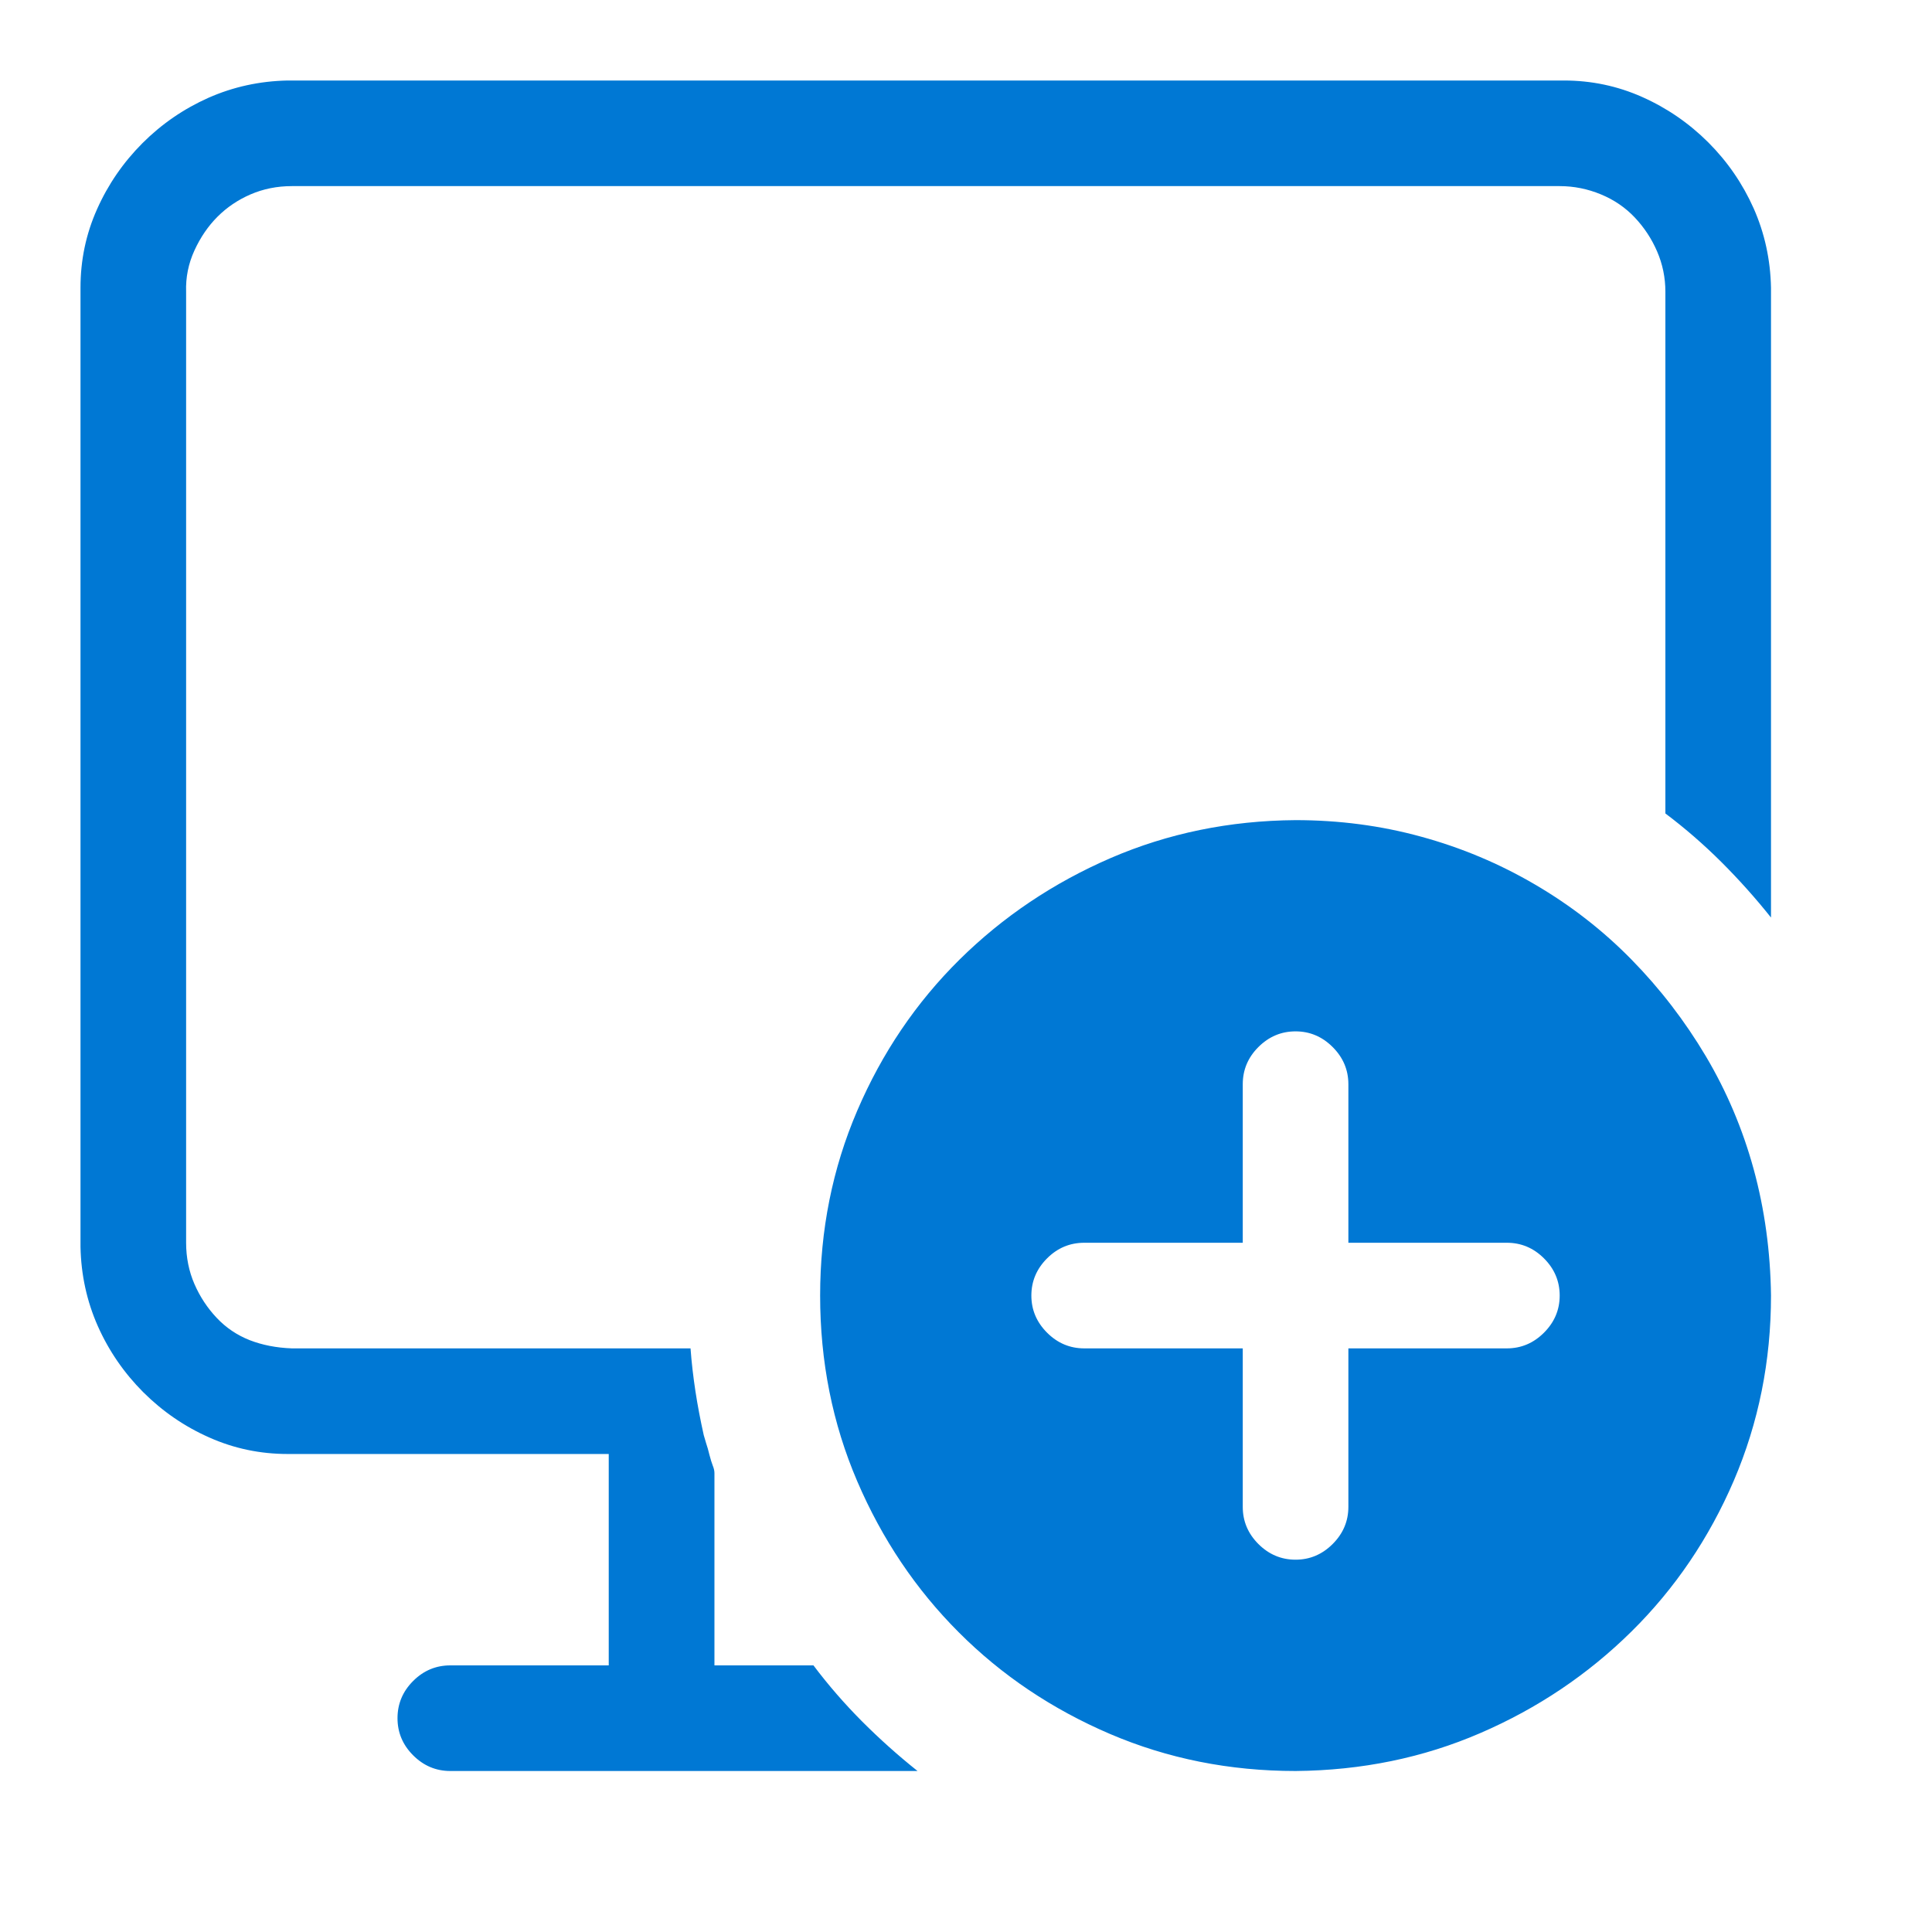 <svg width="24" height="24" viewBox="0 0 24 24" fill="none" xmlns="http://www.w3.org/2000/svg">
<path d="M5.594 22C5.416 22 5.262 21.935 5.132 21.805C5.002 21.675 4.938 21.521 4.938 21.344C4.938 21.166 5.002 21.012 5.132 20.882C5.262 20.752 5.416 20.688 5.594 20.688H7.562V18.062H3.574C3.232 18.062 2.907 17.994 2.6 17.857C2.292 17.721 2.019 17.533 1.779 17.294C1.54 17.054 1.352 16.781 1.215 16.473C1.079 16.166 1.007 15.837 1 15.489V3.574C1 3.232 1.068 2.907 1.205 2.6C1.342 2.292 1.53 2.019 1.769 1.779C2.008 1.54 2.282 1.352 2.589 1.215C2.897 1.079 3.225 1.007 3.574 1H19.426C19.768 1 20.093 1.068 20.4 1.205C20.708 1.342 20.981 1.53 21.221 1.769C21.46 2.008 21.648 2.282 21.785 2.589C21.921 2.897 21.993 3.225 22 3.574V11.398C21.809 11.158 21.604 10.929 21.385 10.71C21.166 10.492 20.934 10.29 20.688 10.105V3.625C20.688 3.447 20.653 3.28 20.585 3.123C20.517 2.965 20.424 2.825 20.308 2.702C20.192 2.579 20.052 2.483 19.888 2.415C19.724 2.347 19.553 2.312 19.375 2.312H3.625C3.44 2.312 3.27 2.347 3.112 2.415C2.955 2.483 2.818 2.576 2.702 2.692C2.586 2.808 2.49 2.948 2.415 3.112C2.34 3.276 2.306 3.447 2.312 3.625V15.438C2.312 15.622 2.347 15.793 2.415 15.95C2.483 16.107 2.576 16.248 2.692 16.371C2.808 16.494 2.945 16.586 3.102 16.648C3.259 16.709 3.434 16.743 3.625 16.75H8.578C8.591 16.928 8.612 17.105 8.639 17.283C8.666 17.461 8.701 17.642 8.742 17.827C8.749 17.854 8.759 17.888 8.772 17.929C8.786 17.97 8.8 18.018 8.813 18.073C8.827 18.127 8.841 18.172 8.854 18.206C8.868 18.24 8.875 18.271 8.875 18.298V20.688H10.105C10.29 20.934 10.492 21.166 10.71 21.385C10.929 21.604 11.158 21.809 11.398 22H5.594ZM10.188 16.094C10.188 15.28 10.341 14.515 10.649 13.797C10.957 13.079 11.38 12.454 11.92 11.92C12.46 11.387 13.086 10.967 13.797 10.659C14.508 10.352 15.273 10.194 16.094 10.188C16.634 10.188 17.153 10.256 17.652 10.393C18.151 10.529 18.623 10.727 19.067 10.987C19.512 11.247 19.912 11.558 20.267 11.92C20.623 12.283 20.93 12.683 21.19 13.12C21.45 13.558 21.648 14.026 21.785 14.525C21.921 15.024 21.993 15.547 22 16.094C22 16.907 21.846 17.673 21.539 18.391C21.231 19.108 20.807 19.734 20.267 20.267C19.727 20.8 19.102 21.221 18.391 21.528C17.68 21.836 16.914 21.993 16.094 22C15.273 22 14.504 21.846 13.787 21.539C13.069 21.231 12.443 20.811 11.91 20.277C11.377 19.744 10.957 19.119 10.649 18.401C10.341 17.683 10.188 16.914 10.188 16.094ZM16.75 16.75H18.719C18.896 16.75 19.05 16.685 19.18 16.555C19.31 16.425 19.375 16.271 19.375 16.094C19.375 15.916 19.31 15.762 19.18 15.632C19.05 15.502 18.896 15.438 18.719 15.438H16.75V13.469C16.75 13.291 16.685 13.137 16.555 13.007C16.425 12.877 16.271 12.812 16.094 12.812C15.916 12.812 15.762 12.877 15.632 13.007C15.502 13.137 15.438 13.291 15.438 13.469V15.438H13.469C13.291 15.438 13.137 15.502 13.007 15.632C12.877 15.762 12.812 15.916 12.812 16.094C12.812 16.271 12.877 16.425 13.007 16.555C13.137 16.685 13.291 16.75 13.469 16.75H15.438V18.719C15.438 18.896 15.502 19.05 15.632 19.18C15.762 19.31 15.916 19.375 16.094 19.375C16.271 19.375 16.425 19.31 16.555 19.18C16.685 19.05 16.75 18.896 16.75 18.719V16.75Z" fill="#0078D4"/>
</svg>
